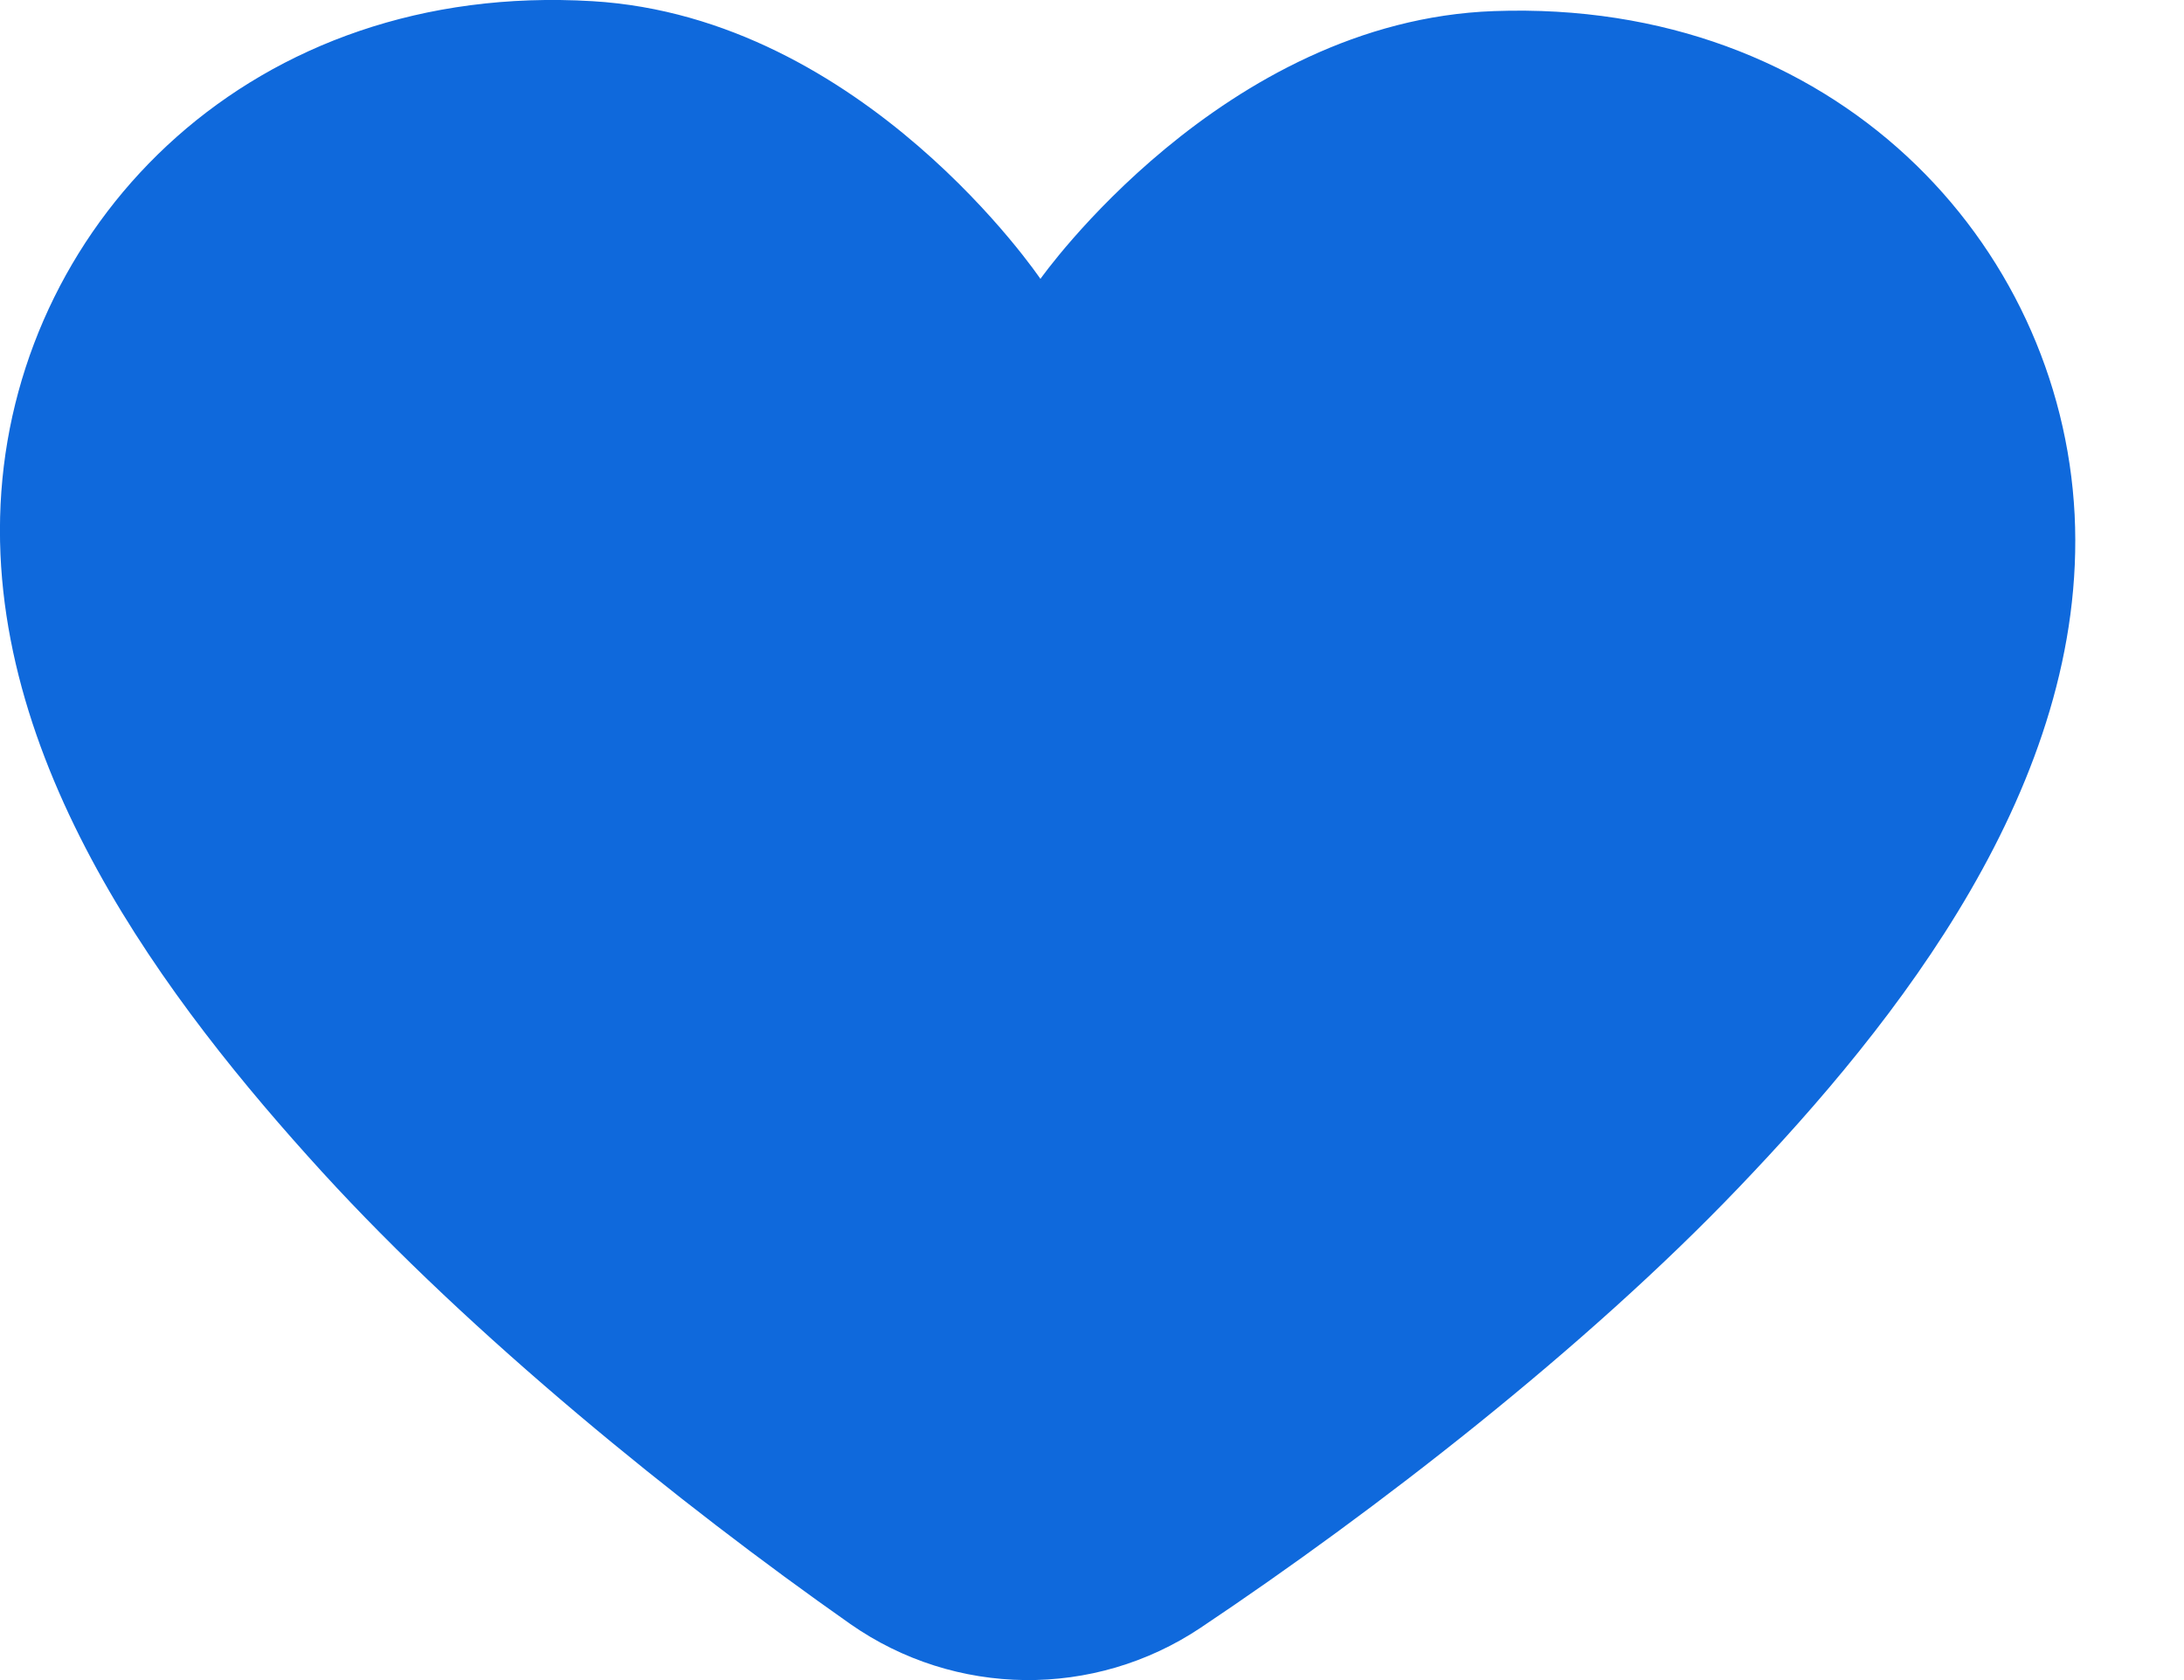 <svg width="13" height="10" viewBox="0 0 13 10" fill="none" xmlns="http://www.w3.org/2000/svg">
    <path id="Path" fill-rule="evenodd" clip-rule="evenodd" d="M6.193 1.66C6.193 1.66 7.277 0.123 8.894 0.066C10.919 -0.007 12.267 1.443 12.349 3.064C12.428 4.666 11.28 6.096 10.352 7.066C9.436 8.025 8.184 8.995 7.146 9.689C6.513 10.112 5.685 10.103 5.061 9.666C4.037 8.947 2.808 7.951 1.915 6.973C1.01 5.98 -0.108 4.525 0.008 2.926C0.125 1.307 1.503 -0.114 3.526 0.007C5.143 0.103 6.193 1.66 6.193 1.66V1.66Z" fill="#0F69DC"/>
</svg>
